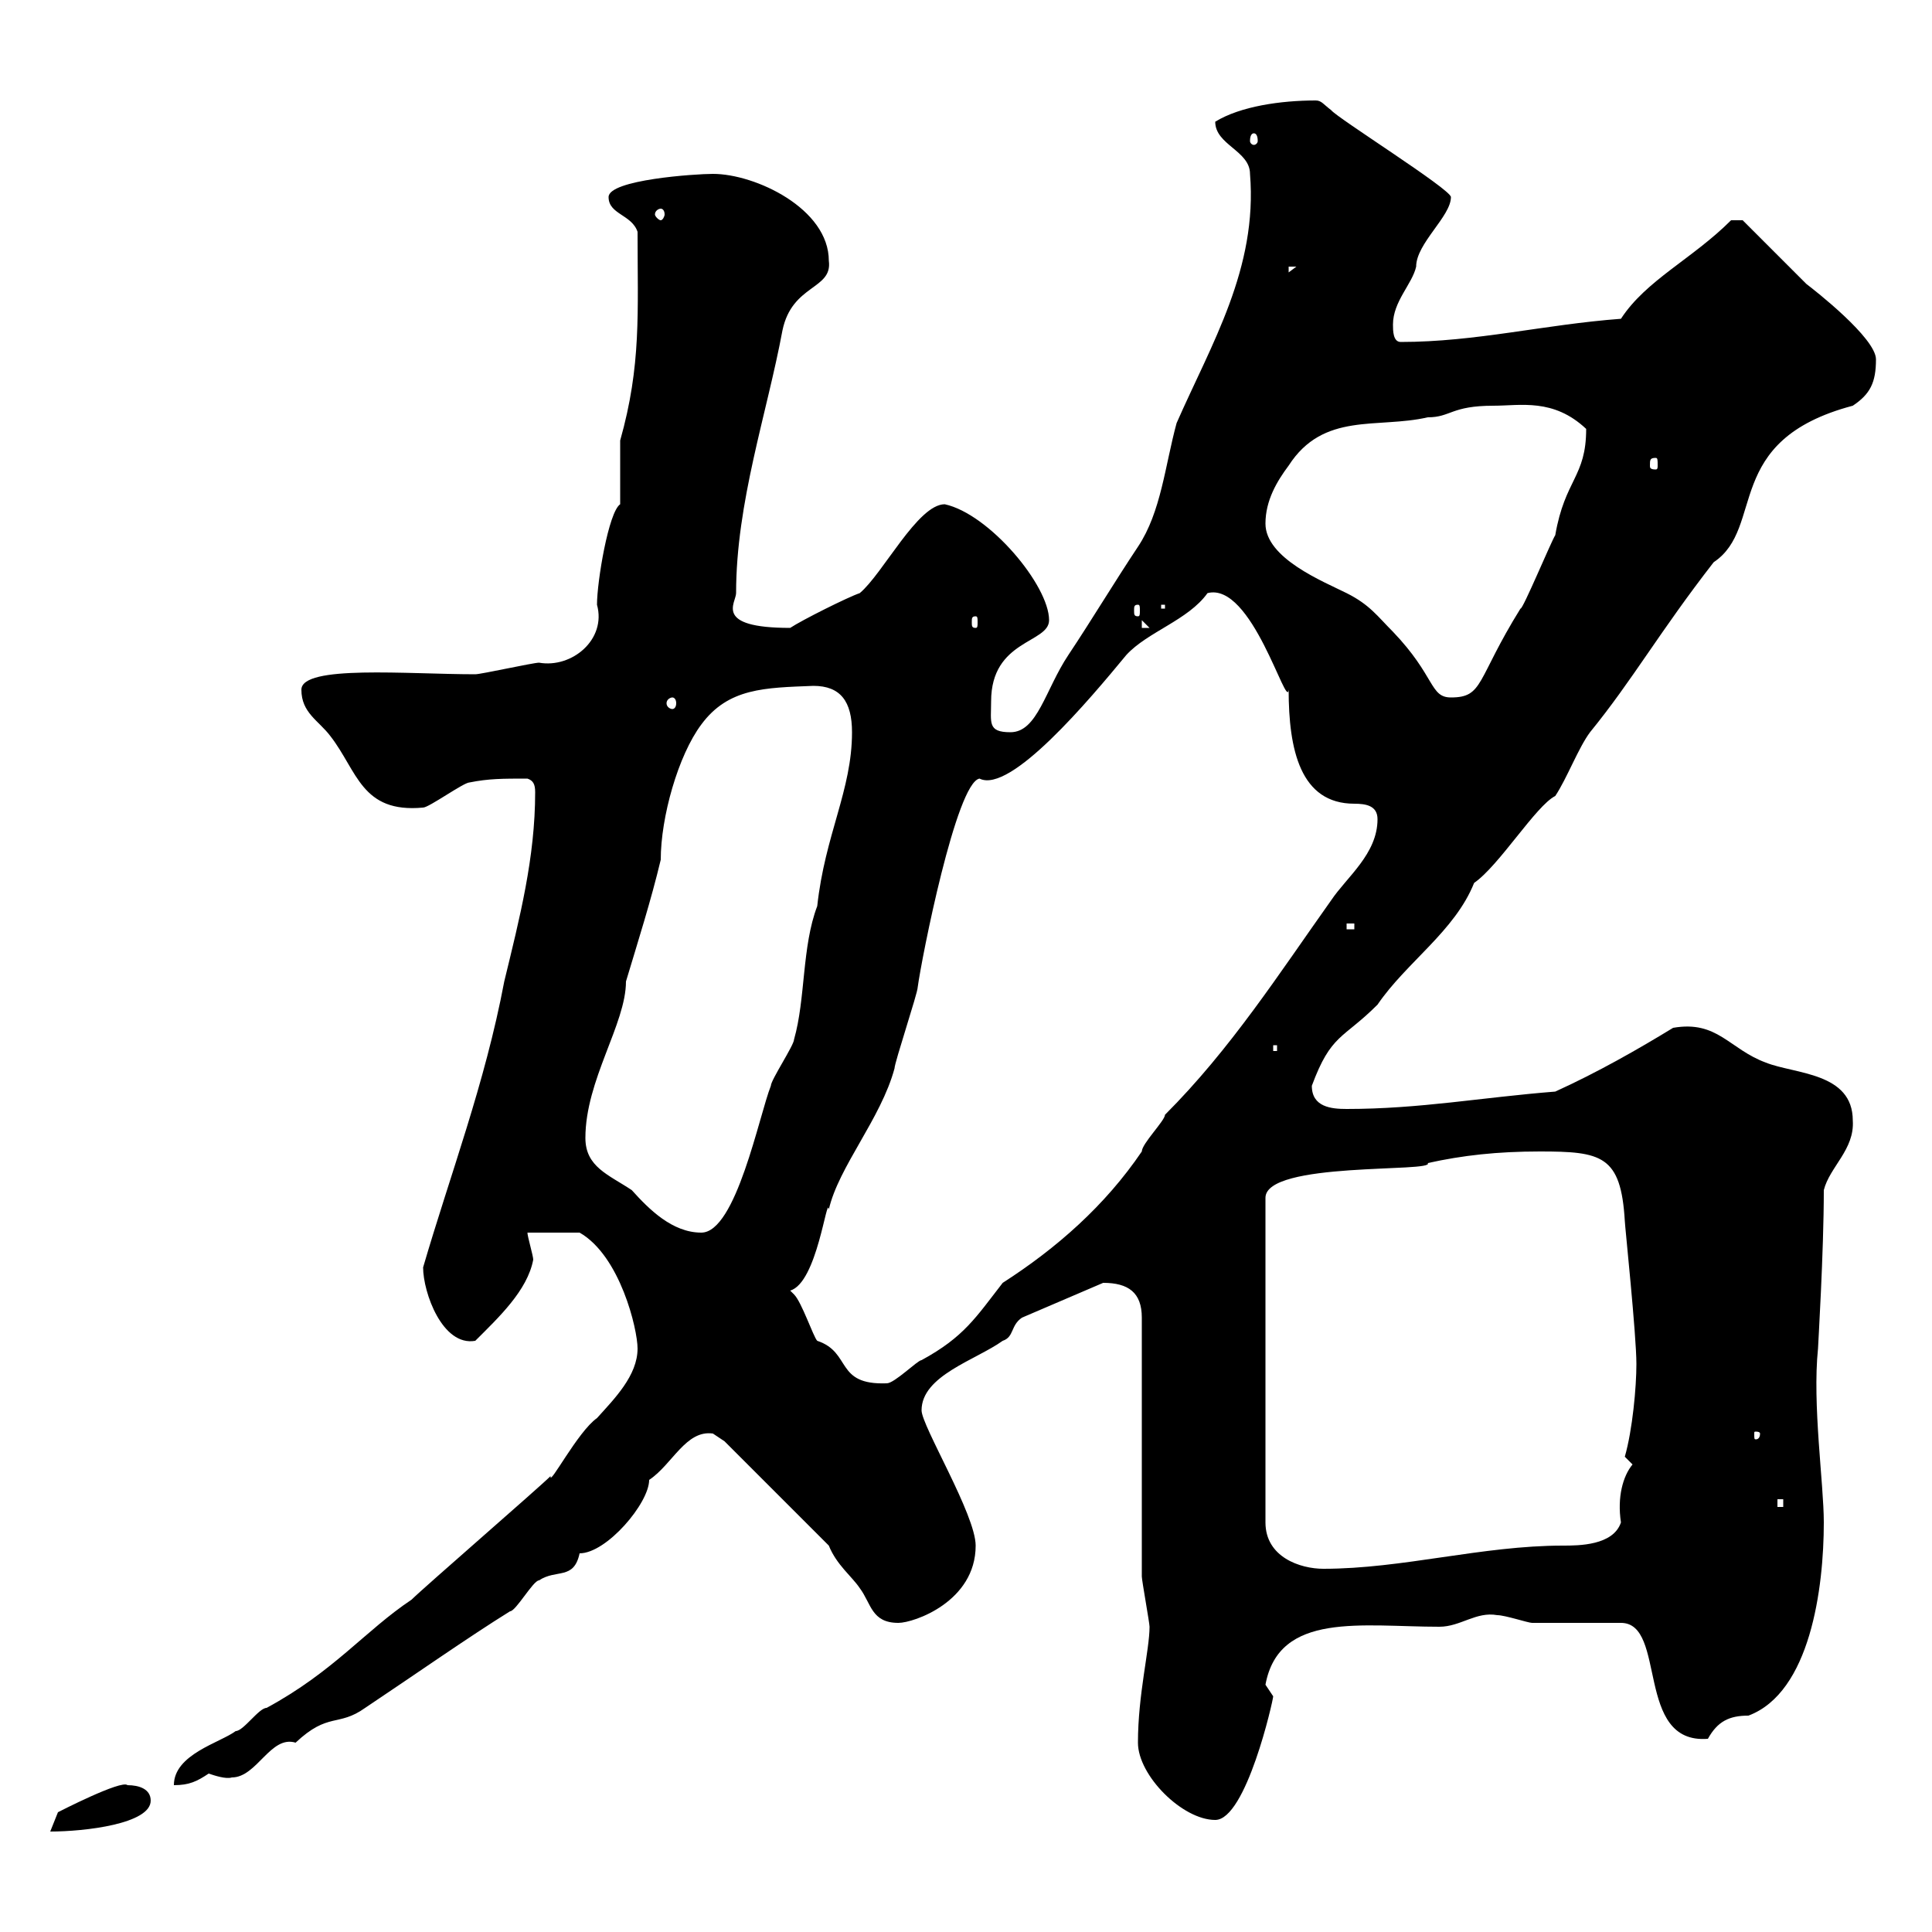 <svg xmlns="http://www.w3.org/2000/svg" xmlns:xlink="http://www.w3.org/1999/xlink" width="300" height="300"><path d="M19.80 277.20C18.90 276.30 9 281.40 9 281.40C9 281.40 7.80 284.40 7.80 284.40C13.20 284.40 23.40 283.20 23.40 279.60C23.40 277.80 21.60 277.20 19.80 277.20ZM176.70 270.60C176.70 275.70 183.60 282.60 188.70 282.60C193.50 282.60 197.70 264 197.70 263.40C197.70 263.40 196.50 261.60 196.50 261.60C198.60 250.20 211.50 252.60 223.50 252.60C226.80 252.60 229.20 250.20 232.50 250.80C233.70 250.80 237.30 252 237.90 252C239.70 252 249.90 252 251.70 252C258.90 252 253.80 270.90 265.20 270C266.70 267.30 268.50 266.40 271.50 266.40C281.10 262.80 283.20 246.60 283.20 236.40C283.20 230.40 281.40 218.10 282.30 209.40C282.30 209.10 283.20 194.40 283.20 184.80C284.10 181.20 288 178.50 287.70 174C287.70 166.50 278.70 166.80 274.20 165C268.50 162.90 266.70 158.40 259.80 159.60C254.40 162.90 248.10 166.50 241.50 169.50C230.10 170.40 220.50 172.20 209.10 172.20C206.70 172.20 203.70 171.90 203.70 168.60C206.70 160.50 208.50 161.40 213.90 156C218.40 149.40 225.90 144.60 228.90 137.10C232.80 134.40 238.50 125.10 241.50 123.60C243.30 120.90 245.10 116.10 246.90 113.70C253.50 105.60 257.70 98.10 266.10 87.30C274.20 81.90 267.30 68.40 287.70 63C290.40 61.20 291.30 59.40 291.30 55.80C291.30 52.50 281.70 45 280.50 44.10C278.70 42.30 272.40 36 270.60 34.20L268.80 34.20C262.80 40.20 255.60 43.50 251.70 49.50C239.70 50.40 229.20 53.10 217.50 53.10C216.30 53.10 216.30 51.30 216.30 50.40C216.30 46.80 219.30 44.10 219.90 41.40C219.90 37.80 225.30 33.60 225.30 30.60C225.30 29.40 207.60 18.30 206.70 17.10C205.50 16.20 205.20 15.60 204.30 15.60C198.90 15.60 192.60 16.50 188.70 18.90C188.70 22.50 194.10 23.40 194.10 27C195.30 41.70 188.10 53.40 182.70 65.70C180.90 72.30 180.30 79.50 176.70 84.90C173.10 90.30 169.50 96.30 165.90 101.70C162.30 107.10 161.10 113.70 156.90 113.70C153.30 113.70 153.90 112.20 153.90 108.90C153.90 99.30 162.90 99.90 162.90 96.30C162.90 90.90 153.60 79.80 146.70 78.30C142.50 78.30 137.10 89.10 133.50 92.10C131.70 92.70 124.50 96.30 122.70 97.50C110.70 97.50 114.30 93.60 114.30 92.10C114.30 78 119.10 64.20 121.50 51.30C123 44.10 129.30 45 128.70 40.50C128.70 32.40 117.30 27 110.70 27C108 27 94.50 27.90 94.50 30.60C94.50 33.30 98.10 33.30 99 36C99 48.60 99.60 56.70 96.30 68.40C96.30 70.50 96.30 76.50 96.30 78.30C94.50 79.50 92.70 90.30 92.70 93.90C94.20 99.30 88.80 103.80 83.70 102.90C82.80 102.90 74.70 104.70 73.80 104.70C63.30 104.70 46.80 103.20 46.80 107.10C46.80 110.70 49.50 111.90 51.30 114.30C55.50 119.70 56.10 126.30 65.70 125.40C66.60 125.40 72 121.50 72.90 121.50C75.90 120.90 78 120.90 81.90 120.90C82.80 121.20 83.10 121.80 83.10 123C83.10 133.20 80.70 142.50 78.30 152.40C75.30 168.30 69.90 182.40 65.70 196.80C65.70 200.70 68.70 209.10 73.80 208.20C77.40 204.60 81.90 200.40 82.80 195.60C82.80 195 81.90 192 81.90 191.40L90 191.40C96.30 195 99 206.40 99 209.40C99 213.60 95.40 217.20 92.70 220.20C89.70 222.30 85.20 231 85.50 229.20C83.70 231 65.70 246.60 63.90 248.40C56.70 253.20 51.90 259.50 41.40 265.20C40.20 265.20 37.80 268.80 36.60 268.80C34.20 270.60 27 272.40 27 277.20C29.40 277.20 30.60 276.60 32.40 275.40C33.30 275.70 35.10 276.30 36 276C39.90 276 42 269.40 45.90 270.60C51 265.80 52.50 268.20 56.70 265.20C63.90 260.40 72.90 254.10 79.20 250.20C80.10 250.20 82.80 245.40 83.70 245.40C86.40 243.60 89.10 245.40 90 241.20C94.20 241.20 100.80 233.40 100.80 229.80C104.40 227.40 106.50 222 110.70 222.60C110.70 222.60 112.50 223.80 112.50 223.80L128.70 240C129.90 243 132.30 244.80 133.50 246.60C135.30 249 135.30 252 139.50 252C141.90 252 151.50 248.70 151.50 240C151.50 235.20 143.10 221.40 143.10 219C143.10 213.60 151.50 211.20 155.70 208.20C157.50 207.60 156.90 205.80 158.70 204.60L171.30 199.20C175.20 199.20 177.30 200.70 177.30 204.60L177.30 244.80C177.30 245.40 178.50 252 178.50 252.60C178.50 256.20 176.70 263.10 176.70 270.60ZM239.10 178.80C248.70 178.80 251.70 179.40 252.30 189.60C252.30 190.20 254.10 207.30 254.10 211.80C254.10 215.40 253.50 222 252.30 226.20C252.30 226.20 253.50 227.40 253.50 227.40C252 229.20 251.10 232.50 251.70 236.40C250.50 240 245.10 240 242.70 240C230.10 240 217.80 243.60 205.50 243.60C201.90 243.60 196.50 241.80 196.50 236.40L196.50 186C196.50 180.30 222.90 182.10 221.70 180.60C227.10 179.40 232.50 178.80 239.10 178.80ZM276 232.80L276.90 232.80L276.90 234L276 234ZM273.30 222.60C273.30 223.50 272.70 223.50 272.70 223.50C272.40 223.50 272.40 223.50 272.40 222.60C272.40 222.30 272.40 222.30 272.70 222.30C272.70 222.30 273.30 222.30 273.30 222.60ZM126.90 208.20C126.30 207.60 124.50 202.20 123.30 201C123.30 201 122.70 200.40 122.70 200.40C126.90 199.20 128.40 185.40 128.70 187.80C130.20 181.20 136.80 173.70 138.90 165.90C138.90 165 142.50 154.20 142.50 153.30C143.10 148.80 148.50 121.50 152.10 120.90C156.90 123.30 169.20 108.60 174.90 101.70C178.20 98.10 184.50 96.30 187.50 92.10C194.40 90.30 199.80 110.40 200.10 107.10C200.10 116.40 201.90 124.80 210.30 124.80C212.10 124.80 213.90 125.10 213.90 127.20C213.90 132.60 209.10 136.20 206.70 139.80C198.60 151.20 191.10 162.90 180.90 173.10C180.90 174 177.30 177.60 177.30 178.80C171.60 187.20 164.10 193.80 155.70 199.20C151.50 204.60 149.70 207.60 143.10 211.20C142.50 211.20 138.90 214.80 137.70 214.80C129.60 215.10 132.30 210 126.90 208.20ZM90.90 176.70C90.90 167.70 97.20 159 97.20 152.40C99 146.40 101.10 139.80 102.60 133.50C102.60 126.90 105.30 117.30 108.90 112.50C113.10 106.80 118.80 106.80 126.30 106.50C130.50 106.50 132.30 108.90 132.30 113.70C132.30 122.70 128.10 129.60 126.90 140.70C124.50 147 125.10 155.10 123.30 161.40C123.30 162.30 119.70 167.70 119.70 168.60C117.90 173.10 114.30 191.40 108.90 191.40C104.40 191.40 100.80 187.80 98.10 184.80C94.50 182.40 90.90 181.20 90.90 176.70ZM197.70 162.30L198.30 162.30L198.30 163.20L197.70 163.20ZM209.10 143.40L210.30 143.40L210.30 144.30L209.10 144.30ZM104.40 108.30C104.70 108.30 105 108.60 105 109.20C105 109.80 104.70 110.10 104.40 110.10C104.10 110.10 103.50 109.80 103.50 109.20C103.50 108.60 104.10 108.30 104.40 108.30ZM196.50 81.30C196.50 77.70 198.30 74.70 200.10 72.30C205.50 63.90 213.90 66.60 221.70 64.80C225.30 64.80 225.30 63 231.90 63C236.10 63 241.20 61.80 246.30 66.60C246.30 74.10 243 74.40 241.50 83.10C240.90 84 236.40 94.80 236.10 94.50C229.20 105.60 230.40 108.30 225.30 108.30C222 108.30 222.90 105 216.30 98.10C213.90 95.70 212.70 93.90 209.10 92.10C205.50 90.30 196.50 86.70 196.50 81.30ZM177.30 96.30L178.50 97.50L177.30 97.50ZM151.50 95.70C151.80 95.70 151.80 96 151.80 96.60C151.80 97.20 151.80 97.50 151.50 97.50C150.90 97.50 150.90 97.20 150.90 96.60C150.90 96 150.90 95.70 151.50 95.70ZM176.70 93.90C177 93.90 177 94.20 177 94.80C177 95.40 177 95.70 176.70 95.70C176.10 95.70 176.10 95.40 176.10 94.80C176.10 94.20 176.10 93.90 176.70 93.90ZM180.30 93.90L180.90 93.90L180.90 94.50L180.30 94.50ZM257.10 71.10C257.40 71.10 257.40 71.40 257.40 72.30C257.40 72.60 257.40 72.90 257.10 72.90C256.20 72.90 256.20 72.60 256.20 72.30C256.20 71.40 256.20 71.10 257.10 71.10ZM200.10 41.40L201.30 41.40L200.10 42.30ZM102.60 32.40C102.90 32.40 103.20 32.70 103.20 33.30C103.20 33.60 102.90 34.20 102.60 34.20C102.30 34.20 101.70 33.60 101.70 33.30C101.70 32.70 102.30 32.40 102.60 32.40ZM194.70 20.70C195 20.70 195.30 21 195.30 21.90C195.30 22.20 195 22.50 194.70 22.50C194.40 22.50 194.10 22.20 194.10 21.90C194.10 21 194.40 20.70 194.70 20.70Z"/></svg>